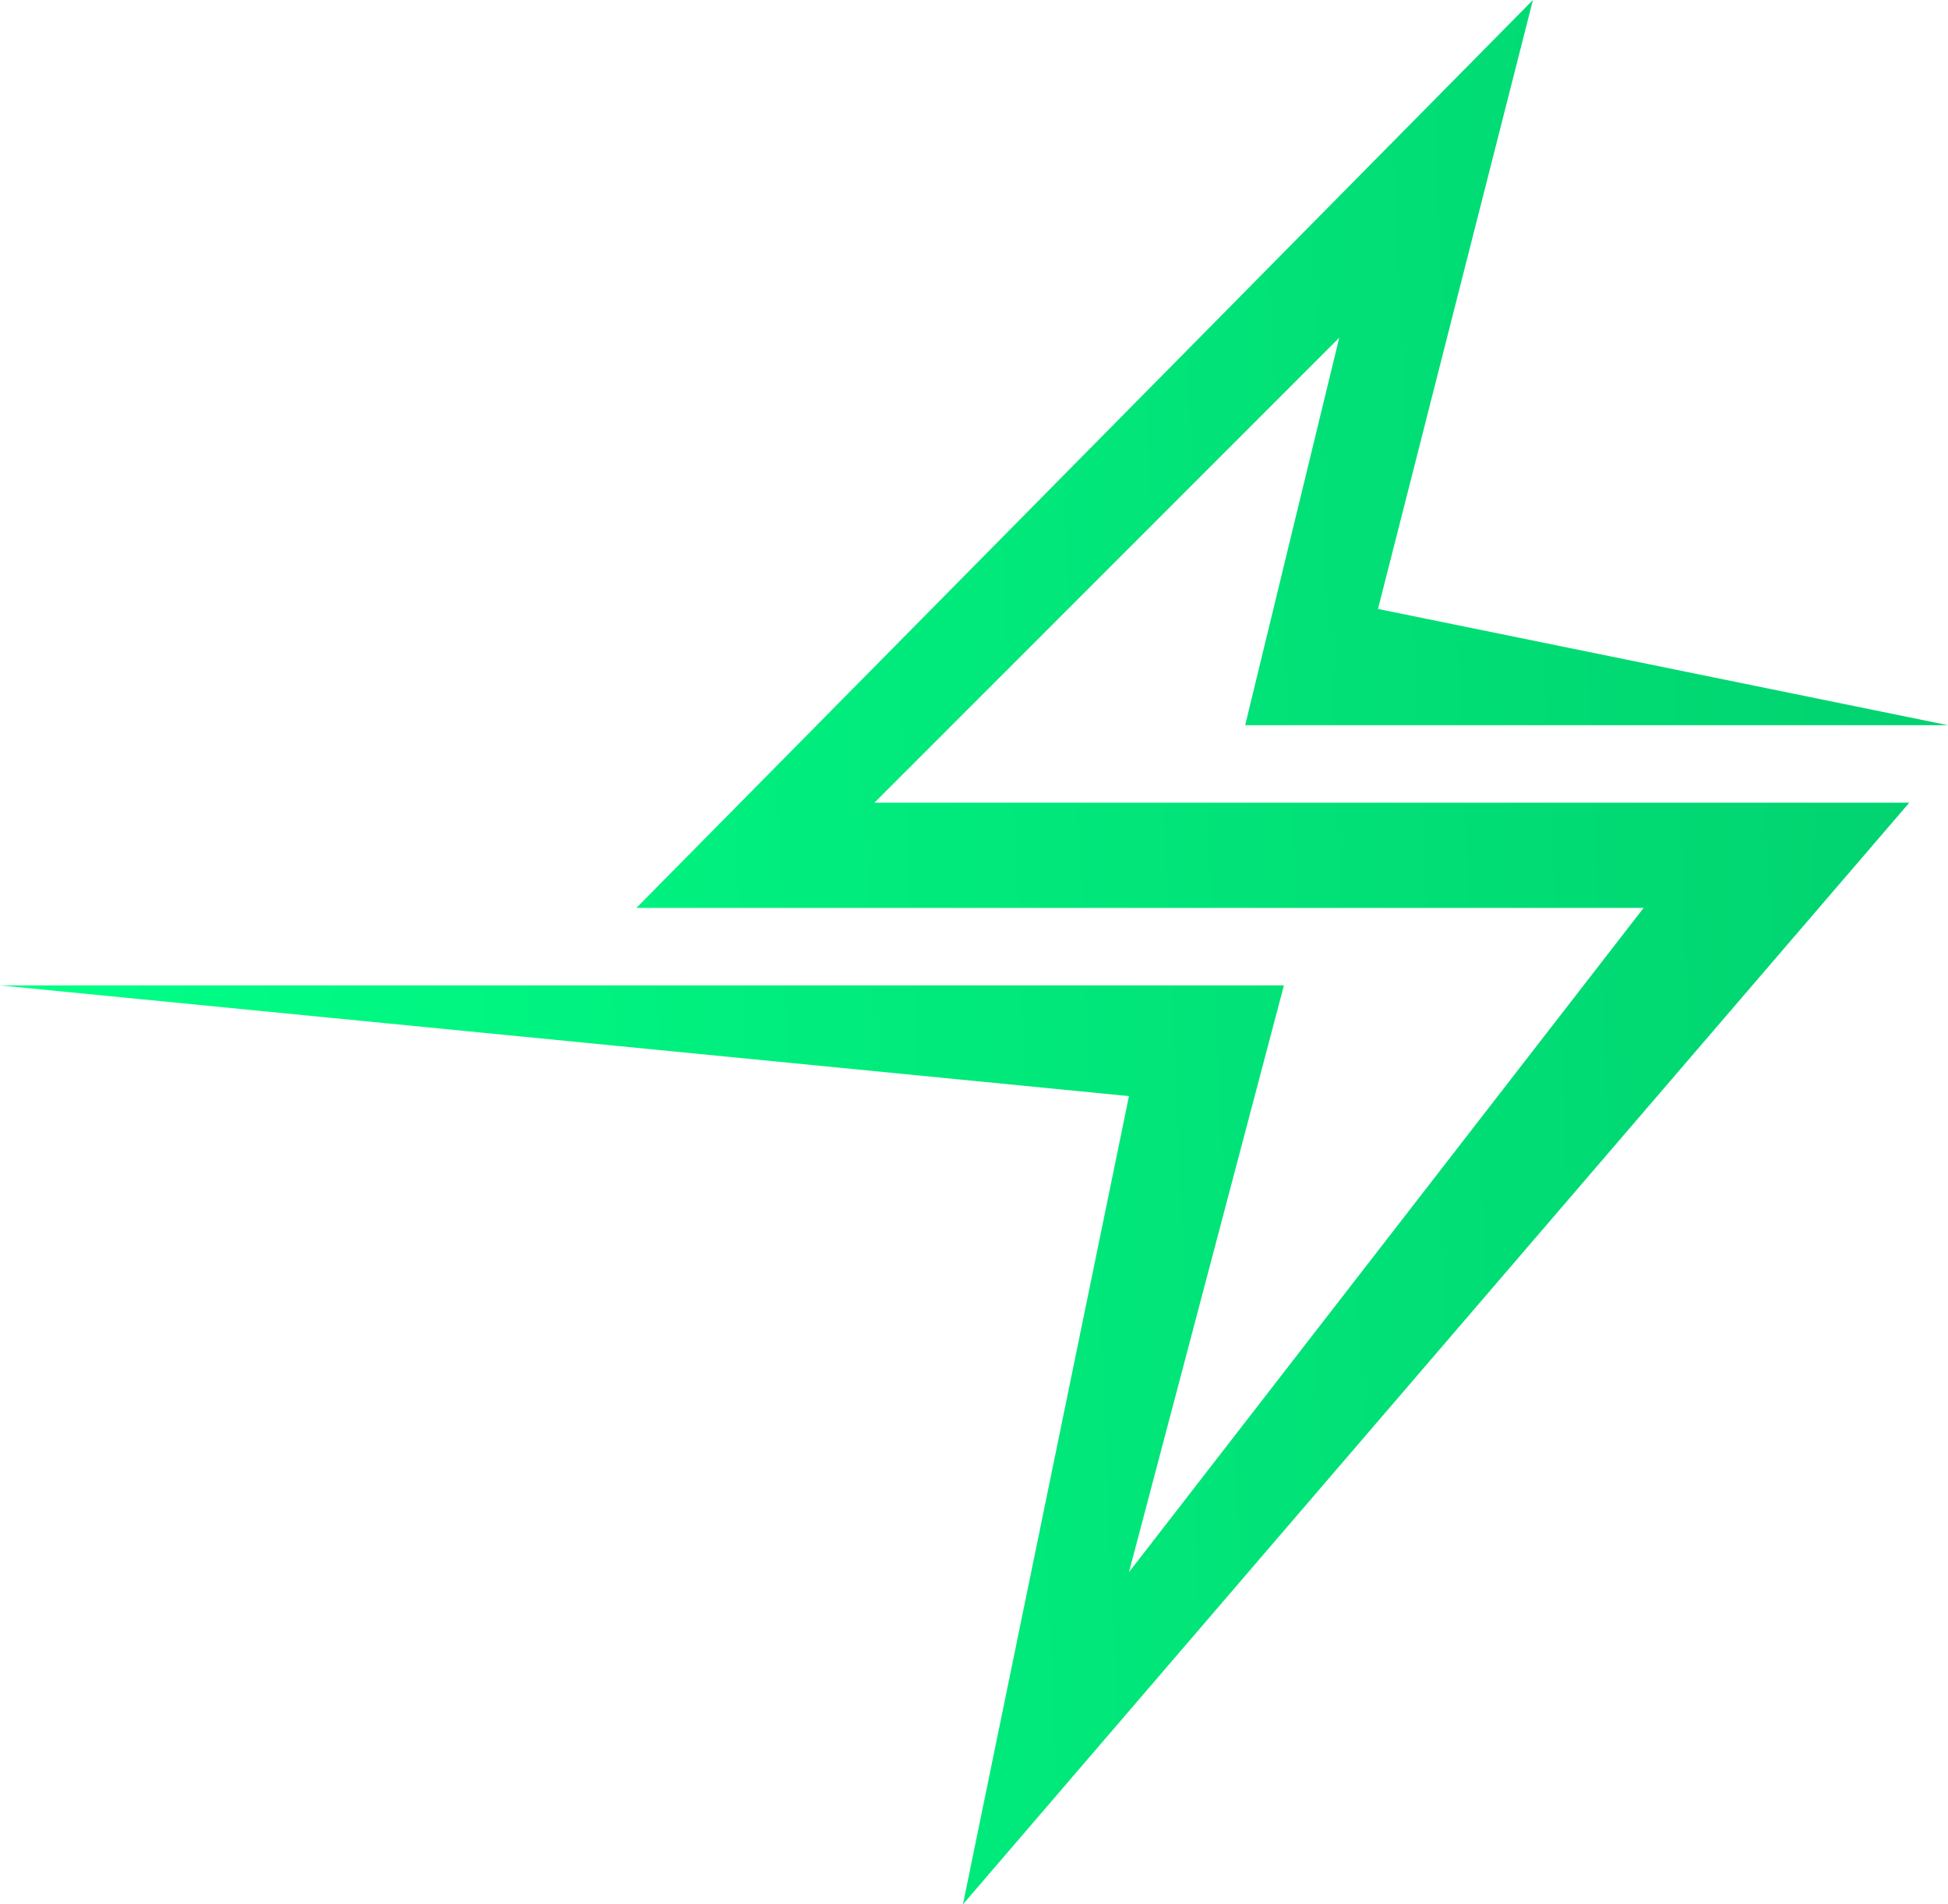 <svg width="630" height="616" viewBox="0 0 630 616" fill="none" xmlns="http://www.w3.org/2000/svg">
<path d="M415.227 318.744H0L365.114 354.558L311.42 616L617.472 259.651H282.784L433.125 109.233L402.699 234.581H630L445.653 196.977L495.767 0L205.824 293.674H531.562L365.114 508.558L415.227 318.744Z" fill="url(#paint0_linear_196_29)"/>
<defs>
<linearGradient id="paint0_linear_196_29" x1="621.051" y1="293.674" x2="10.737" y2="320.507" gradientUnits="userSpaceOnUse">
<stop stop-color="#01D370"/>
<stop offset="1" stop-color="#00FF86"/>
</linearGradient>
</defs>
</svg>

